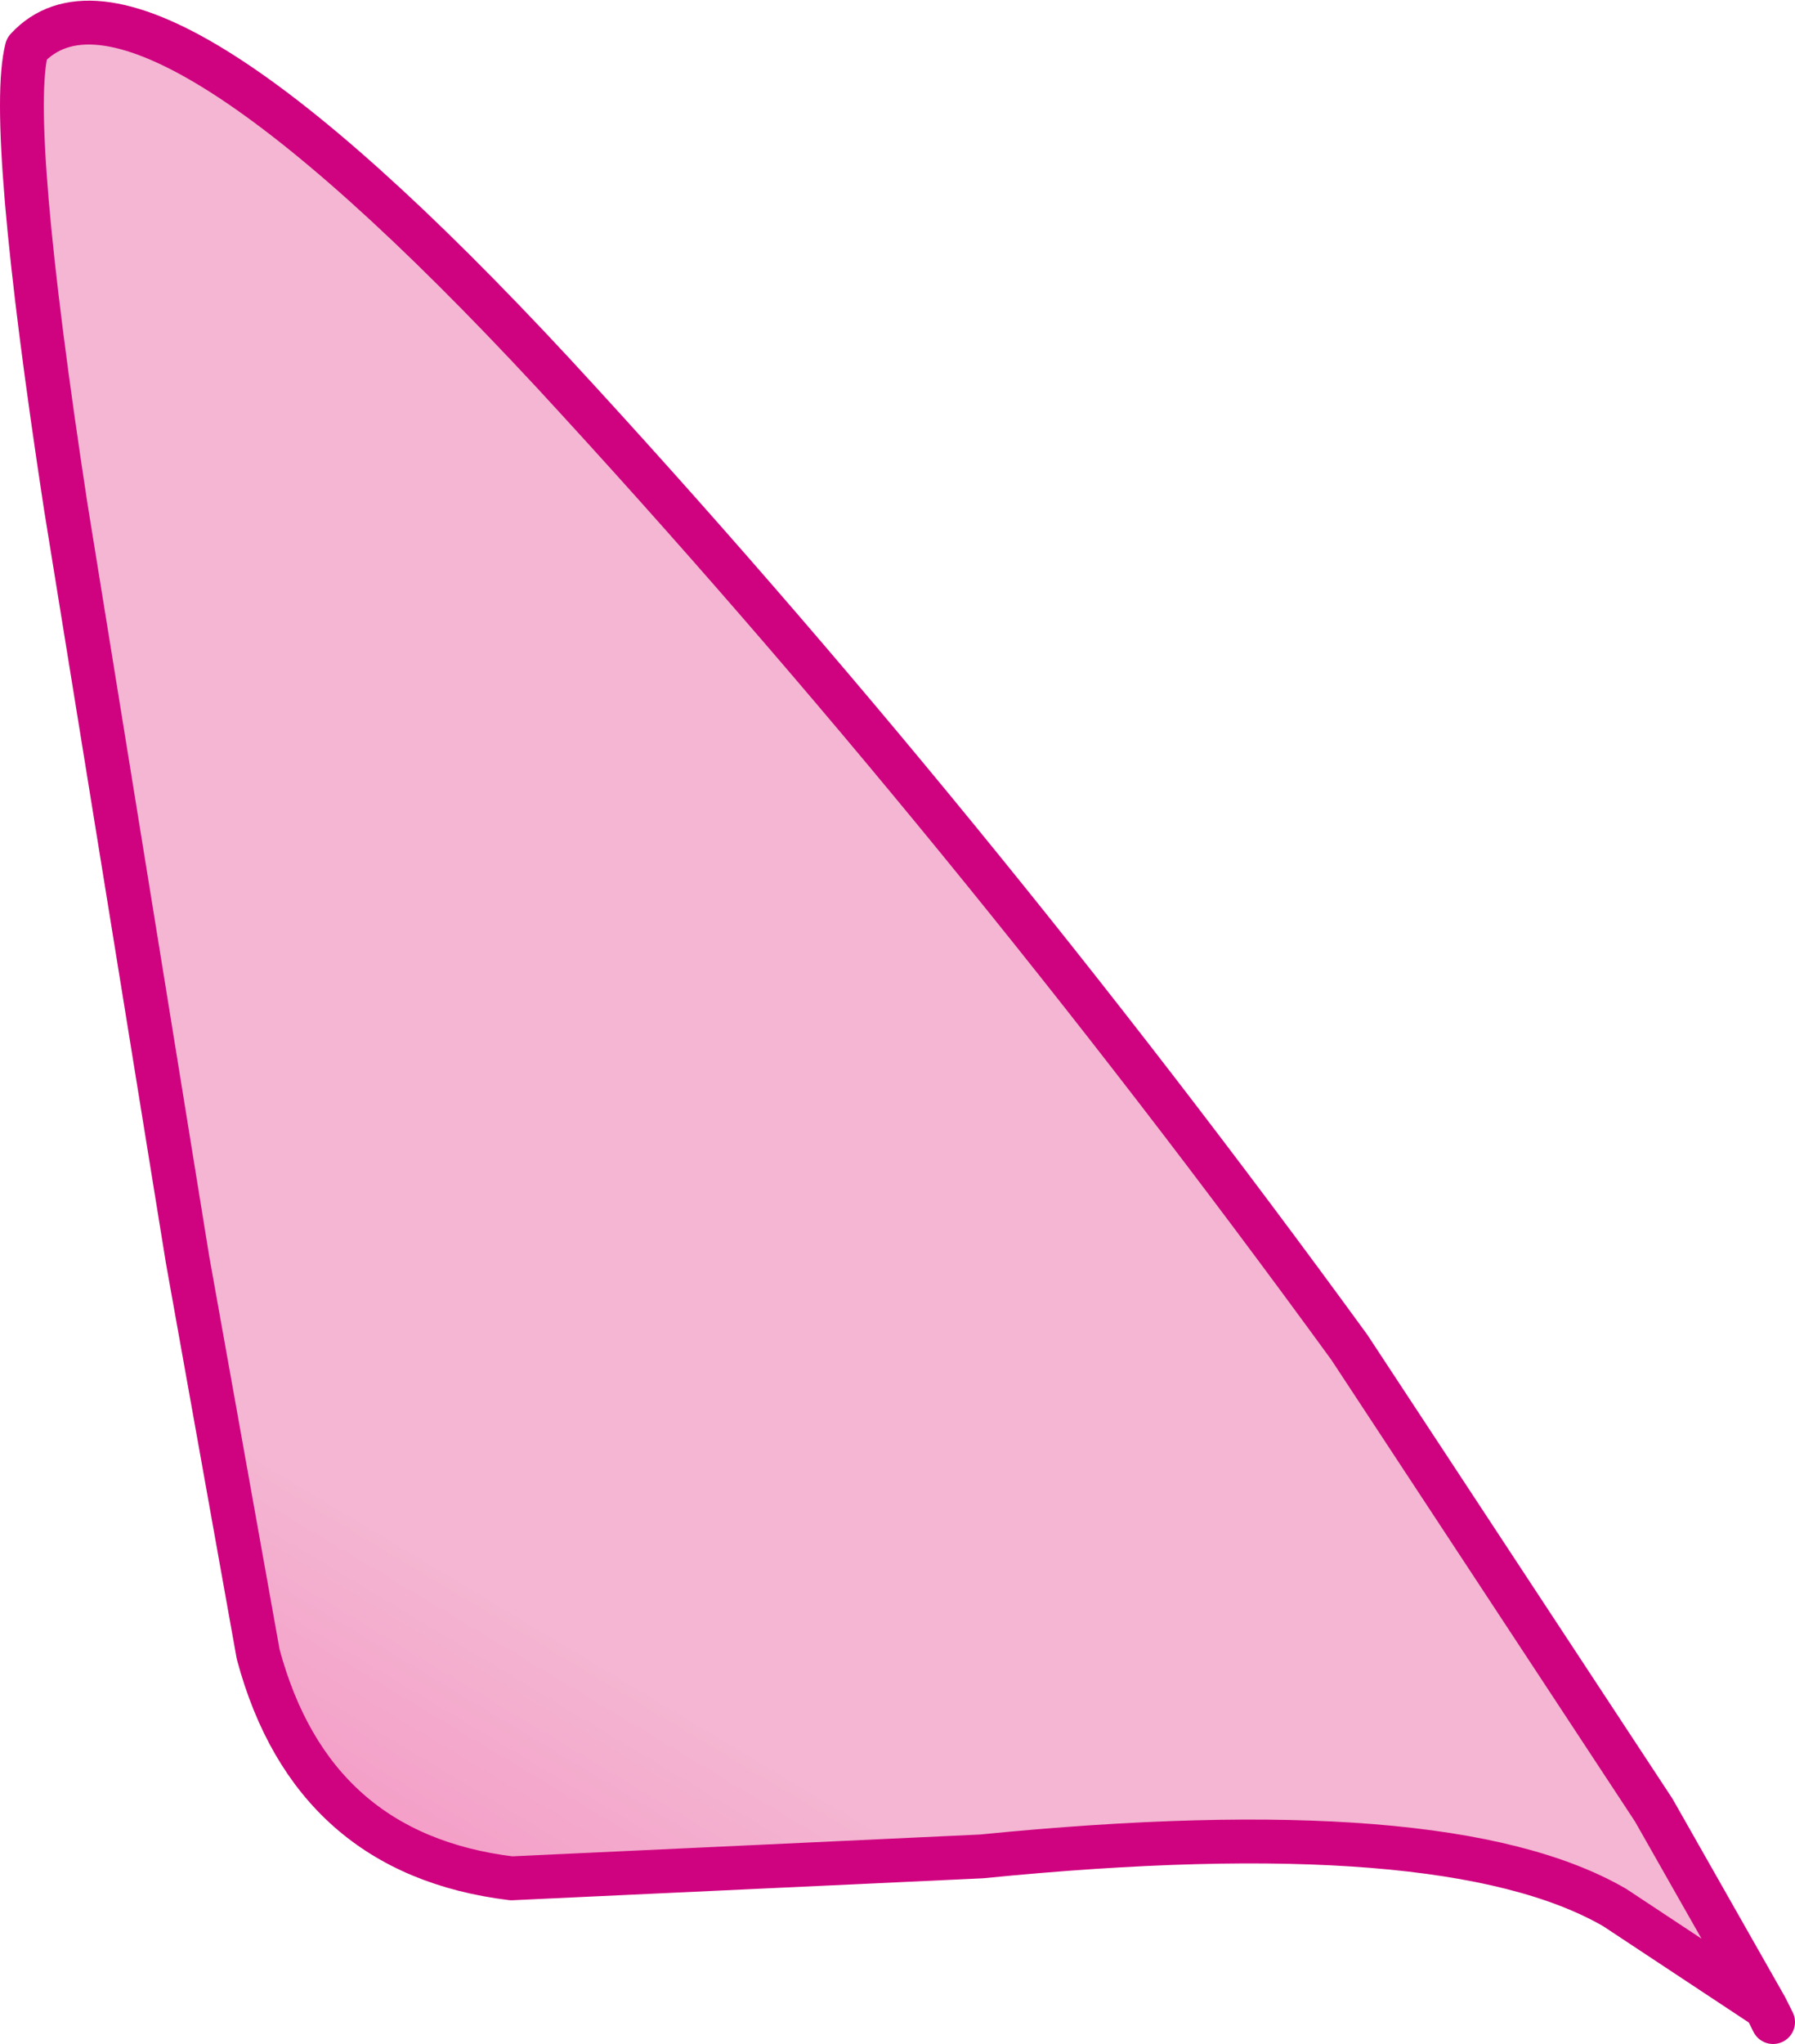 <?xml version="1.0" encoding="UTF-8" standalone="no"?>
<svg xmlns:xlink="http://www.w3.org/1999/xlink" height="41.95px" width="36.85px" xmlns="http://www.w3.org/2000/svg">
  <g transform="matrix(1.0, 0.0, 0.0, 1.0, -6.6, 51.1)">
    <path d="M42.85 -9.9 L39.75 -11.95 Q36.3 -13.95 26.75 -13.0 L17.1 -12.55 Q13.0 -13.05 11.9 -17.15 L10.45 -25.25 7.95 -40.7 Q6.75 -48.55 7.15 -50.1 9.45 -52.6 17.95 -43.45 26.4 -34.3 34.3 -23.45 L40.55 -13.95 42.85 -9.9" fill="url(#gradient0)" fill-rule="evenodd" stroke="none"/>
    <path d="M42.85 -9.9 L39.75 -11.95 Q36.3 -13.95 26.75 -13.0 L17.1 -12.55 Q13.0 -13.05 11.9 -17.15 L10.45 -25.25 7.95 -40.7 Q6.75 -48.55 7.15 -50.1 9.45 -52.6 17.95 -43.45 26.4 -34.3 34.3 -23.45 L40.55 -13.95 42.85 -9.9 43.0 -9.6" fill="none" stroke="#cf027f" stroke-linecap="round" stroke-linejoin="round" stroke-width="0.9"/>
  </g>
  <defs>
    <linearGradient gradientTransform="matrix(-0.003, 0.005, 0.005, 0.003, 26.4, -6.95)" gradientUnits="userSpaceOnUse" id="gradient0" spreadMethod="pad" x1="-819.2" x2="819.2">
      <stop offset="0.0" stop-color="#f4b6d2"/>
      <stop offset="1.0" stop-color="#f48abe"/>
    </linearGradient>
  </defs>
</svg>
